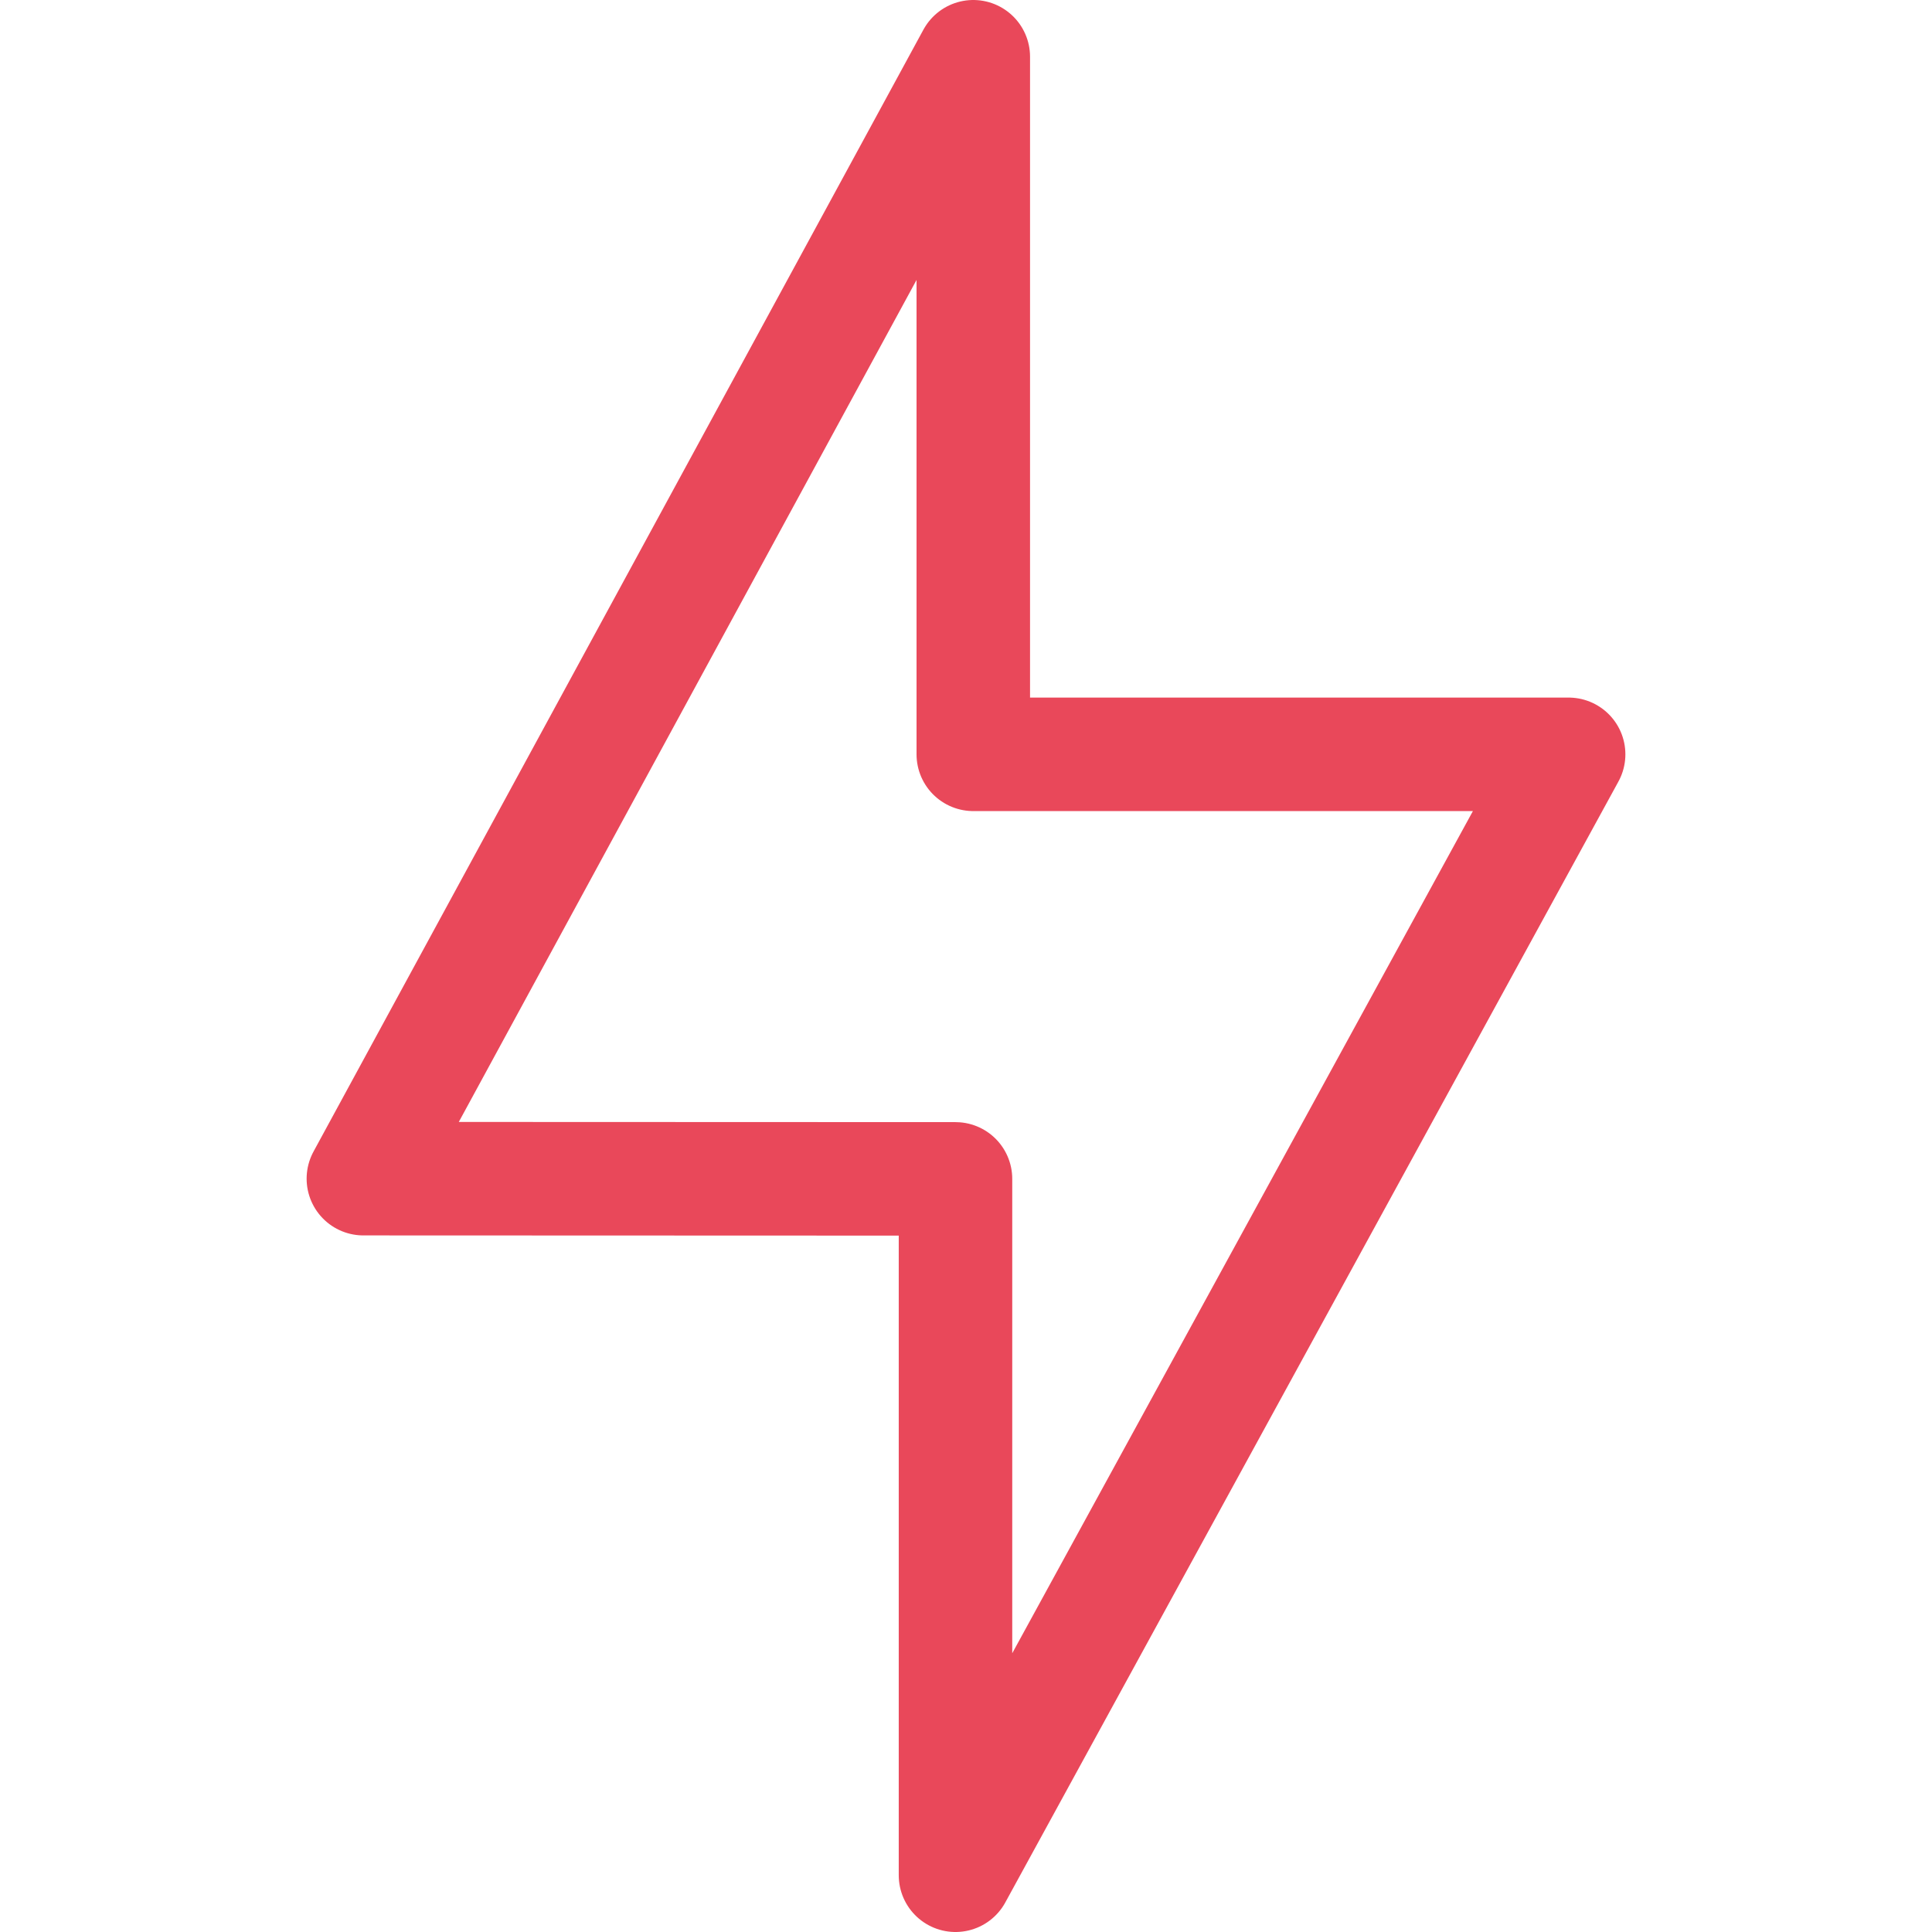 <?xml version="1.0" encoding="UTF-8"?> <svg xmlns="http://www.w3.org/2000/svg" width="512" height="512" viewBox="0 0 512 512" fill="none"><g clip-path="url(#clip0_68_243)"><path d="M257.932 199.906V15.039L96.298 312.358L253.216 312.415V496.961L415.703 199.906H257.932Z" stroke="#E9485A" stroke-width="30.078" stroke-miterlimit="10" stroke-linecap="round" stroke-linejoin="round"></path></g><defs><clipPath id="clip0_68_243"><rect width="512" height="512" fill="white"></rect></clipPath></defs></svg> 